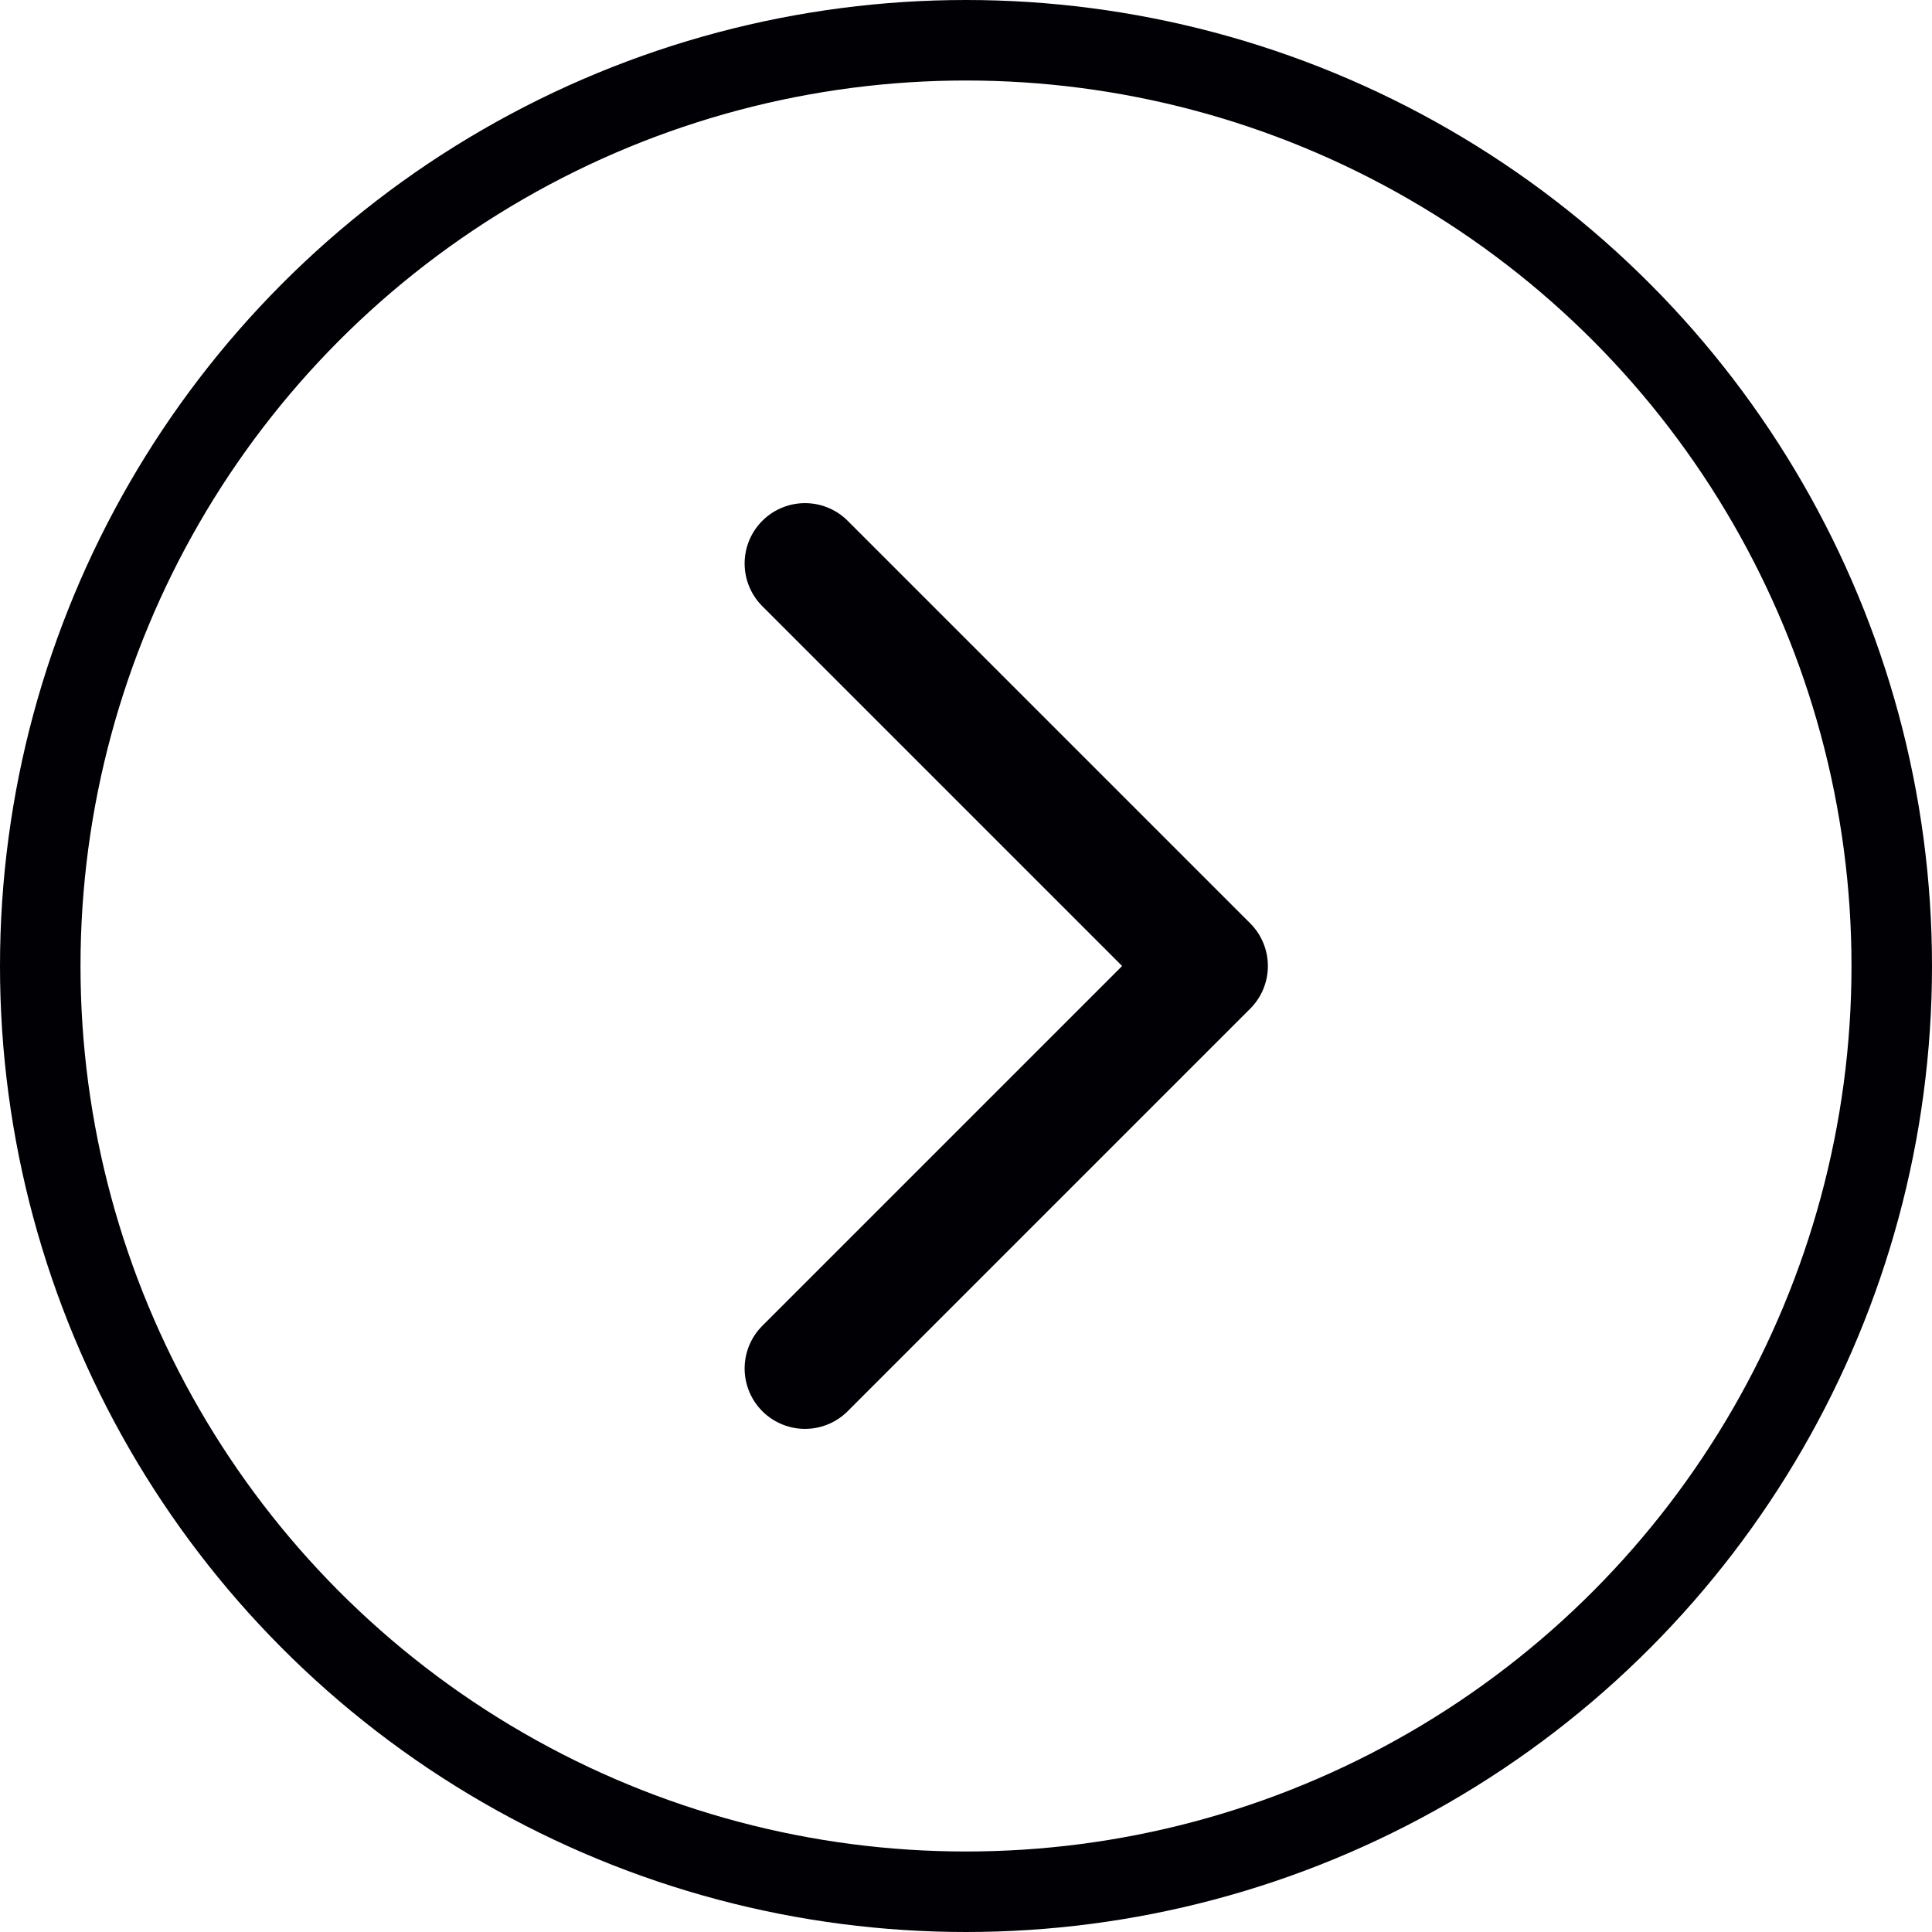 <svg width="24" height="24" viewBox="0 0 24 24" fill="none" xmlns="http://www.w3.org/2000/svg">
<circle cx="12" cy="12" r="11.5" stroke="#000005"/>
<path d="M10 7L15 12L10 17" stroke="#000005" stroke-width="1.5" stroke-linecap="round" stroke-linejoin="round"/>
</svg>
